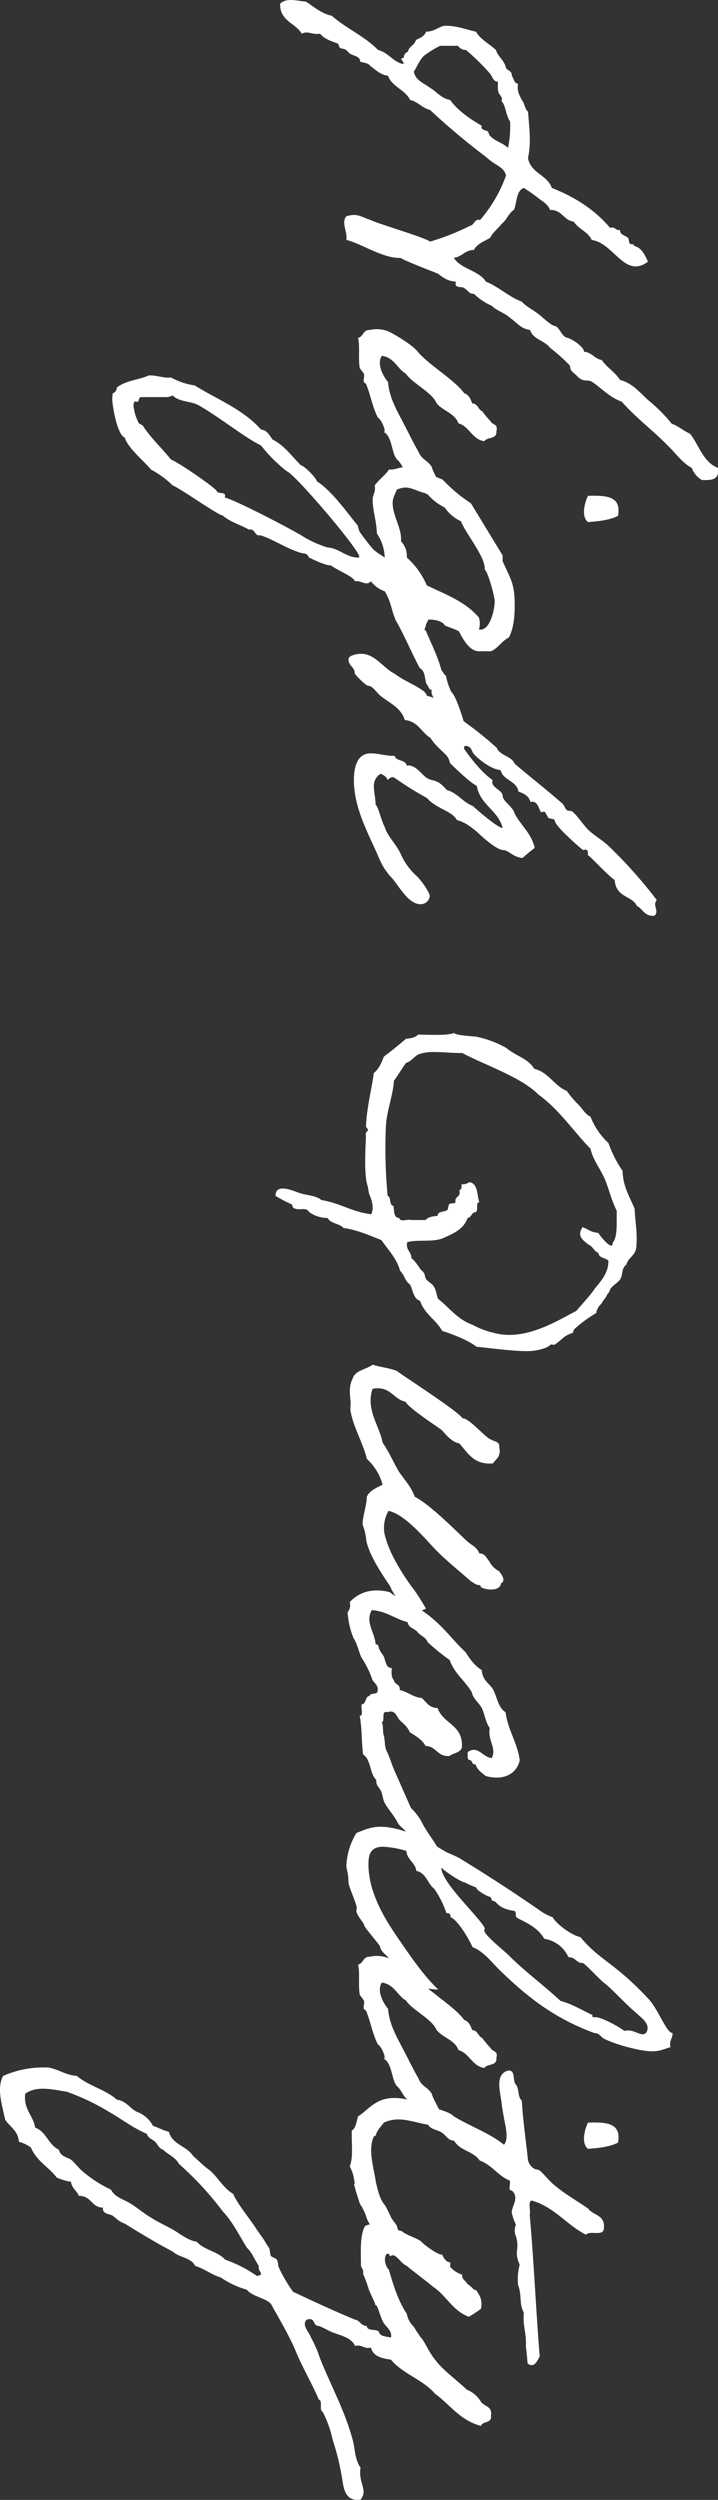 <svg xmlns="http://www.w3.org/2000/svg" width="207" height="720" viewBox="0 0 207 720">
  <rect x="0" y="0" width="207" height="720" fill="#333333" stroke="none"/>
  <path id="text01" d="M133.934-104.76c-1.68,4.324-6.481,5.405-9.841,8.048-.84,1.922-2.16,3.243-2.88,5.285a46.1,46.1,0,0,0-6.841,6.846c-2.16,2.4-4.92,4.564-5.761,8.048-2.28,1.441-3.6,3.844-5.761,5.285-.36,2.162-2.16,2.763-2.4,5.165-.84-.12-1.8,1.2-2.28,1.682a12.559,12.559,0,0,0-1.68,2.883c-.12,1.922-3.48,2.4-3.48,4.084-.84,1.682-2.4,3.123-3.48,4.564-1.2,1.561-2.04,3.363-3.48,4.684-1.44,3.844-4.2,6.486-5.761,10.33-3.24,2.042-3.6,7.207-6.841,9.249-.36-2.4-2.28-3.243-2.28-5.765-1.8-.961-2.52-3-3.48-4.684-1.68-.841-2.64-2.282-4.08-3.363-1.08-1.441-3-1.922-3.96-3.483-2.16-.961-5.521-.6-6.361-2.883a49.789,49.789,0,0,1,2.88-4.084c.96-1.2,1.68-2.763,3.48-3.483-.12-3.483,3-3.844,3.36-6.846,2.16-1.321,2.88-4.084,5.281-5.165.84-6.366,11.281-9.489,6.241-16.215-1.92.961-3.96,1.682-4.56,4.084-.72-.12-.24.721-.6,1.081-.36.48-1.32.24-1.68.6-.72.721-.96,2.522-2.28,2.282.24,1.441-1.08,1.321-.6,2.883-5.161,4.324-8.881,10.09-11.521,16.816-3.84,1.321-4.2,6.126-8.641,6.846-4.44-.961-8.641-.36-13.321,0-.72.961-2.52.961-3.36,1.8-1.32.6-2.4,1.441-4.68,1.081-.12,1.2-1.56,1.2-2.28,1.8-1.44-.12-1.44,1.2-2.28,1.682-2.28.48-3.12,2.282-5.161,2.883-1.8,1.922-3,4.444-5.281,5.765-.6,3-1.8,5.525-1.68,9.249.48,1.8,1.68,2.883,1.68,5.165,1.32.36,1.8,1.682,2.4,2.883,1.56.36,1.8,2.042,3.36,2.282a1.744,1.744,0,0,0,1.8,1.2c0,2.042,1.92-1.2,1.68.6-.84,2.763-3.24,3.964-3.96,6.846C9.6-2.9,7.321,2.5,3.72,6.585,3,9.708,1.2,11.63-.36,14.032c-.24,2.763-1.2,5.645.6,7.447,5.041.12,5.521-4.444,8.641-6.246-.96-1.922.36-2.642,0-5.285,1.68-1.321,2.28-3.724,2.88-5.165.12-.12,1.08-.36,1.2-.6.36-.6.12-1.2.6-1.682.24-.48.72-.6,1.08-1.2.6-.841.72-3,2.28-2.883.36-.961.36-2.4,1.2-2.883C19.2-6.027,20.642-7.228,21-9.63c3.24-1.2,3.96-4.925,6.961-6.366.48-2.282,2.28-3.363,2.88-5.765,4.32-4.564,9.121-10.33,12.6-14.894.96-1.321,1.68-2.042,2.28-2.883,1.2-1.682,2.04-3.844,4.08-4.084a40.4,40.4,0,0,1,12.721,7.447c-.36,1.8,1.44,1.561,1.68,2.883a69.885,69.885,0,0,1,4.56,11.531c-1.32,1.8-5.161,15.134-6.241,17.176-.84,2.763-2.04,3.6-1.08,6.967,1.92,1.561,4.32-.36,6.841,0,.84-3.964,5.4-10.57,5.161-15.615.96-1.441,3.84-9.129,4.56-10.81,1.08-1.441,2.16-2.763,2.28-5.165,2.04.6,1.32-1.561,1.8-2.282.6-1.081,1.92-1.682,1.68-2.883a17.02,17.02,0,0,0,3.48-5.165c1.44-1.441,2.04-3.724,3.48-5.285,1.2-1.8,3.12-3,3.48-5.765,2.76-.841,3-4.2,5.161-5.765a46.656,46.656,0,0,1,5.161-5.765c1.8,0,1.92-1.2,3.24-2.282,1.56-1.8.6-2.4,1.32-3.964,1.92-2.883,4.56-5.165,5.761-8.648,4.68-4.084,8.281-9.009,12.721-13.333,2.16-2.282,4.8-3.964,6.361-6.846a6.9,6.9,0,0,0,3.48-2.883c.12-2.522,0-4.684-2.4-4.684ZM41.764-44.223c-1.44,1.441-1.92,3.844-3.48,5.165-.24.36-.84.36-1.2.6-.48.48-.36,2.282-1.68,1.8-2.04,3.483-4.32,6.846-7.441,9.129-.48,2.642-2.4,3.844-3.48,5.765-1.44,1.8-2.04,4.2-4.68,4.684-1.56-.961-3.36-1.682-4.56-2.883a30.577,30.577,0,0,1-2.88-4.684v-5.165a2.7,2.7,0,0,0,1.2-2.282A62.08,62.08,0,0,1,20.4-39.058c.72-.6,2.4-.961,2.28-2.282a16.011,16.011,0,0,0,2.4,0c1.2-.12,1.2-.6,2.28-1.081.24-.12.96.12,1.08,0,.84-1.081,3.72-1.081,5.761-2.4A29.708,29.708,0,0,1,41.764-44.223Zm89.889,31.83c.96-1.081,2.88-1.682,3.72-2.883,5.4-2.763,7.561-6.366,6.241-10.09-3,.24-5.4,2.4-7.921,3.123-2.04,1.2-2.04,2.883-4.44,3.844-3.12,1.8-6,3.123-9.121,4.8-3.24,1.682-6.6,3.6-10.921,3.964-1.56,1.321-5.161,3.363-7.561,1.8.48-3.6,3.72-4.444,5.161-6.967,2.64-1.682,5.4-7.567,8.4-8.768,2.28-1.682,2.88-5.285,5.881-6.366.96-3.243,4.56-3.844,5.161-7.447-1.32-.841-.48-3.724-2.88-3.483-2.16-.6-1.8,1.2-2.88,1.682a27.758,27.758,0,0,1-2.88,2.4c-.48,1.2-2.16,1.2-2.28,2.883-1.2.48-2.52.961-2.88,2.282-3.96,2.883-8.161,10.21-11.881,13.333-1.92,1.441-4.92,6.366-6,8.648a9.084,9.084,0,0,0-.36,5.285c-.12,1.922,1.92,1.8,2.28,3.363,2.52-.6,5.641,0,8.641-.48.24-.12,1.44-1.081,1.68-1.2,1.2-.36,2.28.721,2.88-.6,3.12-1.321,6.961-1.922,9.841-3.483.12-.721,3.84-2.522,4.08-1.682C124.933-10.951,130.093-10.591,131.653-12.393Zm10.321-54.892c1.92.961,6,2.042,7.561,0-.24-3.243-.6-6.366-1.8-8.648C141.854-77.014,141.854-72.209,141.974-67.285ZM212.3-32.211c0-.24-.12-.36-.24-.36-2.16,0-12.721,3.243-13.561,4.684a19.5,19.5,0,0,1-4.68,1.561c-.6.721-.96.721-1.68,1.321-4.08,1.081-7.441,2.883-11.281,4.444-.24.841-.96,0-1.8,0l-1.44-.721v-.48c0-1.321.48-3.724,1.68-4.2.6-1.321.96-2.763,1.68-4.084,2.04-1.081,5.761-3,5.761-5.765V-39.3c-.84-2.042-3-3.123-3.96-5.165-2.76-1.441-6.241-1.682-9.241-1.682-6.241,0-7.441,1.081-12.721,3.483h-1.68l-15,9.129a44.9,44.9,0,0,1-6.841,8.168c-1.32,3.6-3.6,6.846-3.6,10.81,0,1.441.72,2.763.72,4.2v.48c1.68,1.081,2.88,2.883,4.56,4.084,1.92-.36,2.64.6,4.08.6,3.24,0,6.481-1.2,9.721-1.2a12.993,12.993,0,0,1,6.961-2.282l-1.32,2.042-.96,1.2a56.435,56.435,0,0,1-5.281,4.084l-1.68.48c-4.08,3.363-9.841,7.327-12.721,11.771-.96.12-4.56,3.724-4.56,4.564-2.64,2.642-5.761,4.8-7.441,8.168-1.2.961-2.76,1.561-2.88,3.363-5.881,5.165-8.641,12.612-12.721,19.1a20.047,20.047,0,0,1-2.28,6.846c.24,2.162-.6,3.844-.6,5.886v.48c1.32,3,1.44,6.606,3.48,9.249a1.7,1.7,0,0,1,1.68,1.2l1.56.12c2.04,0,10.441-1.441,11.161-3.6,3.12-.961,6.6-5.405,9.241-7.567a26.105,26.105,0,0,1,4.56-6.246c.96-2.4,8.761-13.333,8.641-14.414,1.92-2.162,2.64-5.045,4.08-7.567-.36-1.8,1.68-1.561,1.68-3V27c1.44-4.2,4.08-7.807,5.161-12.011a1.707,1.707,0,0,1,1.2-1.8c.72-1.561,2.28-4.684,2.28-6.366,1.2-1.441,3.36-6.846,4.56-6.846-.24-1.441.6-2.282.6-3.483a1.668,1.668,0,0,0-.6-1.2,8.267,8.267,0,0,0,2.88-3.964c3.12-1.922,5.161-1.8,8.521-3.243,2.16-1.441,11.041-5.405,13.561-6.846,1.08-1.682,2.64-1.321,4.56-1.922.72-.721,1.56-.48,1.8-1.561,1.32.36,1.8-.6,3-.6h.48c3.6-1.441,6.241-3.363,9.961-4.564C210.621-29.209,212.542-30.53,212.3-32.211ZM180.5-36.3v.48a5.738,5.738,0,0,0-3.48,0c-4.56,3.844-6.721,9.729-9.241,15.014a22.539,22.539,0,0,0-8.041,5.765,6.129,6.129,0,0,0-4.68,1.682c-3.6-.36-7.2,2.4-11.041,2.4-1.44,0-2.52-.721-3.84-1.2a7.848,7.848,0,0,1-.6-2.4c0-2.162,1.44-4.084,1.68-6.246a15.583,15.583,0,0,0,4.08-5.165,11.54,11.54,0,0,0,3.96-4.684c3.48-1.321,10.441-7.207,13.921-6.846.6-.961,7.8-2.883,9.121-2.883C174.5-40.379,180.5-39.178,180.5-36.3Zm-21,34.953c.36,0,.24.24.24.48,0,3.243-2.76,5.525-2.88,8.648a32.487,32.487,0,0,1-2.88,6.606c-1.8,2.642-10.8,19.939-11.521,23.062-1.92-.6-.84,1.8-1.8,2.282-.84.12-8.641,11.531-9.121,13.212-3.48,2.763-6.121,5.765-9.841,8.168l-.6,1.081a13.507,13.507,0,0,1-5.161,1.561,2.026,2.026,0,0,1-1.2-.36c.72-1.682-1.2-.721-1.2-1.922V54.03a3.916,3.916,0,0,0-.48-1.561c1.92-1.8,1.56-5.285,2.88-7.567,3.24-5.765,9.361-13.333,11.521-17.9a43.672,43.672,0,0,0,7.441-7.447C135.614,17.275,157.456-1.342,159.5-1.342Zm71.767-32.671c-1.08,2.883-3.72,4.324-4.56,7.447-3.48,3-2.28,3.844-3.48,5.765-.96,1.441-3.6,3.123-3.6,5.285a.723.723,0,0,0,.12.48c-1.92.24-1.2,3.123-2.88,3.483,0,3-.72,4.444-.72,6.967,0,3.844,3.96,4.8,7.681,4.8,8.4,0,15.842-4.444,22.682-7.327a18.316,18.316,0,0,0,5.641-3.724c2.52-2.162,7.441-4.684,7.441-8.168a2.627,2.627,0,0,0-2.28-2.642c-1.32,0-5.281,3-6.121,4.084a18.541,18.541,0,0,1-5.641,4.084c-3.12,1.321-5.4,3.964-8.161,4.8-2.4,1.2-5.761,1.8-6.481,2.642-1.92,0-3.36.48-5.041.48a4,4,0,0,1-3.84-1.922,4.752,4.752,0,0,1,1.2-1.8c.36,0,.48-.12.48-.24,0-.24-.72-.721-.72-1.441a2.03,2.03,0,0,1,.24-.6,100.44,100.44,0,0,0,5.761-9.249c3.24-2.883,3.72-7.327,6.361-8.648.72-2.883,2.88-5.045,3.36-5.765.48-.48,5.281-5.525,5.281-7.567,0-1.561,2.16-3,2.28-5.645a40.318,40.318,0,0,1-2.88-3.483c-4.2.961-6.481,3.964-9.841,5.765-2.04.48-3.48,3.363-5.161,3.483s-2.28,3-3.96,3a1.081,1.081,0,0,1-.6-.12c-2.4,3.724-9,8.288-9.121,8.288a2.486,2.486,0,0,1-.72-.24c0-1.441.72-1.8,1.8-2.282.72-.12,5.04-4.925,5.161-8.048,3.12-.721,3-4.684,6.241-5.165.48-1.682,1.32-3,3-3.483,0-.12-.12-.24-.12-.48,0-1.922,3-2.042,3-2.642,0-.24-.12-.6-.12-.841,0-.36,1.44-.841,1.8-1.2.24-.36.24-1.8.72-1.8,1.68,0,8.521-8.048,8.521-8.168s-.12-.48-.12-.721c0-.6.84-.721,1.08-.721.12,0,.36.12.48.12,0-.48,5.641-5.525,7.2-7.807,5.161-.36,4.44-5.045,7.441-6.366.84-1.682,2.88-2.162,2.88-4.684,0-.841-.84-.961-1.32-.961-.6,0-1.32.36-2.04.36a1.939,1.939,0,0,1-1.2-.48,136.664,136.664,0,0,0-15.6,13.933c-1.68,1.8-2.88,3.964-4.56,5.765-1.56,1.561-3.72,2.883-5.281,4.564-.36.48-.12,1.2-.48,1.682s-1.32.721-1.8,1.2c-4.8,5.525-7.921,9.609-11.521,13.813-2.28.961-2.28,4.2-4.56,5.165-4.92,5.285-9,11.411-13.2,17.3-1.2.48-1.56,1.561-1.8,2.883-1.92.12-3.96,6.246-6.361,9.249-1.68,3.363-5.761,5.645-5.761,9.729,0,1.2.48,3.6,1.56,3.6,2.04,0,2.16-1.8,4.08-1.8.24,0,3.6-3.123,3.6-3.964,0-1.2,2.04-2.4,2.88-3.483,2.04-2.522,3.48-6.006,6.961-6.967.36-3.844,3.6-4.8,5.161-7.447,2.04-1.2,3.48-3.123,5.161-4.684.84-.721,1.8-.721,2.28-1.081,0-.12,5.161-5.165,6.361-7.567,5.521-.961,6.961-6.126,12.121-7.447C237.624-41.34,233.3-36.3,231.263-34.013ZM345.995,18.236c0-.24.96-.36,1.08-.6.96-1.922-.48-3.483,1.2-4.564a8.944,8.944,0,0,0,1.68-5.285c1.68-.841,1.56-3.483,2.88-4.564.6-4.2,2.16-7.447,3.48-10.93,2.64-1.8,5.281-4.444,8.881-5.405,1.08-1.2,3-1.441,3.96-2.883,1.68-.841,4.08-.961,4.68-2.883,3.72-1.2,5.4-4.564,8.641-6.366.96-3,2.76-7.687,4.56-9.849.48-4.8,1.56-12.372,1.2-16.215-.24-2.162-.96-4.564-1.8-5.165-.12-.12.12-.961,0-1.2-.6-.961-1.44-1.8-2.28-2.883a7.76,7.76,0,0,1-1.08-2.282c-.12-.12-1.08-.36-1.2-.6a39.031,39.031,0,0,1-4.56-6.246,3.926,3.926,0,0,1-2.4-1.2c-.48-.48-1.2-.721-1.68-1.2s-1.2-.6-1.68-1.081-.6-.24-1.2-.6c-1.08-.721-1.8-2.282-2.88-2.883-1.32-.721-3-.24-4.08-1.682-2.16-.6-2.64-2.763-5.16-2.883-4.2-.36-7.2.36-10.921.48-3.48,1.441-6.361,3.363-10.921,3.483a33.723,33.723,0,0,1-8.041,4.084,20.171,20.171,0,0,1-7.561,5.165c-.72,1.561-2.28,2.282-3.48,3.483a26.648,26.648,0,0,1-3.96,3.363c-1.44,3.6-5.4,5.285-6.361,9.369-3,1.8-3.72,5.405-6,8.048a30.372,30.372,0,0,0-3.24,8.648c-.12.6-.36,6.246-1.08,6.366.84,2.042.48,7.687.48,10.45.84.721,1.08,2.042,1.2,3.483,1.8,2.042,3.48,4.2,5.161,6.366,1.8.721,3.6,1.441,4.68,2.883,5.161.721,9.961,2.042,15.482,2.282.12,0,.48-.6,1.2-.6-.12,0,.24.48.6.6.24.12.72,0,1.08,0,5.04.24,11.4.48,14.161-.48.96-.24,1.68-.24,2.4-.48,1.68-.721,3.84-1.441,5.761-.6-.6,5.525-3.24,9.009-4.08,14.414-1.44,1.561-1.32,4.8-2.28,6.967-.72,2.042-2.4,6.246,1.08,6.246A40.665,40.665,0,0,0,345.995,18.236Zm11.161-92.607c2.52-.12-1.92,3.6-2.88,4.084-.36,2.522-.84,2.522-1.68,4.564,2.64,1.8,3.84-.24,5.041-1.682.48-1.321,1.92-1.561,2.4-2.883,1.56-.12,1.32-2.162,2.28-2.883,3.48,0,5.641,2.042,8.041,3.964,2.28,1.561,4.2,3.483,6.361,5.285,2.76,5.405,8.761,14.654,6.361,23.662a25.032,25.032,0,0,1-2.4,6.366c-1.56,4.324-4.921,6.606-7.441,9.849-1.2.48-2.4.48-3.48,1.2-.96.48-1.44,1.8-2.28,2.282-.6.36-1.2.24-1.68.6-.48.24-.96.961-1.2,1.081a14.388,14.388,0,0,0-3.12,2.522c-1.92,0-2.16,1.682-4.56,1.2-.84-3.123.12-7.567-1.2-10.45-1.2-2.642-2.4-5.765-5.761-6.967-.12-1.081-1.56-1.081-1.68-2.282-.36-.961-2.76.12-2.88-1.081-2.16.721-5.4.36-5.761,2.883a3.24,3.24,0,0,1,.6,2.282c.72-.12,1.56-.12,1.68.6,2.16-.6,1.68,1.441,3.48,1.081.6.24.12,1.321.6,1.8.24.36,1.44.24,1.68.6.6.721.24,2.763,1.68,2.763.12,1.561.36,2.763,1.2,3.483v4.084c-.36.961.72,3.363-.6,3.483,0,1.682-2.04,1.441-3.48,1.682-.12,1.321-2.52.6-2.88,1.682a144.667,144.667,0,0,1-20.522.48c-4.44-.36-8.521-2.042-12.6-2.282-1.68-1.2-3.48-2.282-5.161-3.483-.48-1.561-1.68-2.162-2.4-3.483-1.44-3.363-.36-8.168-.48-12.732,3.48-6.486,6.961-17.056,12-21.981,4.2-5.886,10.561-10.09,15.6-15.014,3.24-.721,5.641-2.763,8.641-4.084,2.88-1.2,6.121-1.922,9.241-3.483C351.276-75.452,355.236-75.933,357.156-74.371Zm99.37,57.654c-4.08,3-10.441,7.087-15.962,8.168a10.05,10.05,0,0,1-6.241-1.2c.96-4.925,8.641-11.05,11.641-14.053s5.761-6.486,8.641-9.729c.6-1.081,1.08-1.441,1.08-2.4.12-.6.36-.24.6-.48.84-1.321,1.32-5.525-1.08-5.765-.84-1.682-2.88.12-3.48.48a6.673,6.673,0,0,1-2.88,2.883c-.96.841-2.28,1.2-2.28,2.883-1.8.6-2.4,2.282-3.48,3.483-3.48,3.724-10.561,10.69-12.841,15.134-2.88.961-5.04,3.123-7.441,4.684-2.76,1.561-5.521,2.763-8.161,4.564-4.92.961-9.6,4.925-15.482,2.883-.96-5.165,3-5.886,3.72-9.489,1.68-.721,7.081-9.009,8.161-10.45,1.32-1.2,3.48-2.883,3.84-5.045,2.76-2.522,6.241-4.2,5.761-9.729-1.32-.841-1.92-2.4-4.56-1.8-1.8-.24-1.68,1.441-2.28,2.282-.24,1.441-6.361,6.486-6.121,8.288-2.04,1.2-12.241,17.176-13.681,18.978-.84,2.162-1.08,4.8-1.8,6.967,1.44,1.8,1.56,5.045,4.08,5.765,2.28,1.2,4.8.721,6.361.6.84-.12,1.92.12,2.88,0,4.8-.841,9.481-3.724,13.8-4.684a15.673,15.673,0,0,1,7.441-4.564c.96,1.8,1.68,3.724,3.48,4.564,2.64,0,5.4,1.2,8.041,1.2a16.514,16.514,0,0,1,4.68-1.081c5.641-1.2,13.2-7.207,13.561-7.087s7.921-4.925,7.921-4.925-1.8-5.285-2.04-5.165C462.047-20.32,458.326-18.158,456.526-16.717Zm75.368-7.567c-2.76,1.561-4.8,3.243-7.2,4.564a16.312,16.312,0,0,0-4.8,3.483c-3.48,1.561-6.841,3-10.321,4.564-1.8.841-3.96,1.441-5.761,2.282-1.8.961-3.24.48-5.161,1.081-1.08.24-2.52,0-3.48.48-.36-1.081-3.48.36-2.88-1.682-.84-2.282,1.44-2.642,2.28-3.483,1.08-1.081,1.92-2.282,3.48-2.883,1.08-1.682,2.16-3.6,3.96-4.564.12-3.243,3.24-3.363,2.88-6.967-.84-.961-.84-2.883-2.28-3.483-6.721-.6-6.841,5.405-11.521,6.967,0,2.4-1.68,3.243-2.88,4.564-.24,2.642-1.8,3.964-2.28,6.366-1.8-.24-1.56,1.561-2.88,1.682-.72.721-2.04.721-3.48.6.12,1.8-2.4,1.8-3.48,2.4-.6.36-.96.721-1.68,1.081-.72.48-1.68.12-1.68,1.2-3.24.12-6.361,3.123-9.841,1.081.36-4.324,2.52-6.606,3.48-10.33,1.68-.24,1.8-2.042,2.88-2.883s1.44-2.4,2.88-2.883a66.346,66.346,0,0,0,5.161-6.366c3.84-1.321,6-4.444,9.241-6.366,1.92-.36,2.88-1.922,4.56-2.883,1.8-.841,4.08-1.081,5.761-2.282,3.72.6,5.761-2.042,8.641-.6-.12,2.642-3.84,3.964-1.68,6.967.84-.12,2.16.24,2.28-.6,0-.841,1.44-.48,1.2-1.682,1.68-.48,2.4-1.8,3.36-2.883,1.44-4.8-.36-9.009-4.56-9.849-5.161.721-8.521,3.363-13.8,4.084-1.2,2.042-4.08,2.4-6.361,3.483-1.92,1.081-2.76,3.243-5.761,3.363-1.2,2.042-3.12,3.363-5.161,4.684-3.12,3.363-6.961,6.126-9.841,9.729-1.68,1.8-2.76,4.2-4.56,5.765a14.185,14.185,0,0,1-2.88,6.366c-1.32,5.165.12,9.009,2.88,11.531a3.123,3.123,0,0,1,2.88.6A23.508,23.508,0,0,0,470.928.339c1.8-1.2,4.921-1.8,5.761-2.4a28.546,28.546,0,0,1,5.761-2.883c1.32-.24,1.8-1.922,3.48-1.682,1.56-.24.6,2.162,1.68,2.282.12,1.441,2.28.841,2.4,2.282.96.36,3.36-.6,3.36.6,3.96-.721,6.841-.48,11.041-.961,1.68-2.4,5.4-1.8,7.441-3.844,1.44.12,1.68-.48,2.88-1.2,1.08-.6,2.4-.6,3.48-1.081,2.04-1.081,3.6-2.642,5.641-3.724s1.56-1.922,3.6-2.883c1.92-.961,4.2-3.964,6.241-5.045C533.334-20.08,531.894-24.284,531.894-24.284Zm40.2.24c-3.12,3.363-7.561,6.606-12.961,10.33-4.92,3.363-13.561,9.729-23.042,9.729-2.4,0-5.041-.36-5.041-4.2a28,28,0,0,1,1.2-6.726c2.64-.24,3.24-2.522,5.761-2.883.6-2.883,3.72-3.243,5.161-5.165a26.994,26.994,0,0,1,6.961-3.483c.12-.841.12-1.2,1.2-1.2.72-1.922,5.521-4.925,8.641-6.366,1.32-3.363,4.44-5.525,6.841-8.048,8.041-8.288,13.8-15.975,17.882-27.026,0-1.441,1.08-1.8,1.68-2.883,1.8-3.6,3.6-10.69,3.6-13.813,0-2.162-.72-3.6-1.2-5.285a2.341,2.341,0,0,1-.84.12c-1.32,0-1.8-.721-3.24-.721,0,1.8-6.6,3.964-9.841,6.967C564.417-74.972,563.7-70.528,557.1-65.123c-.84,3.363-4.32,7.327-5.761,8.048a13.584,13.584,0,0,1-1.8,3.483c-5.161,7.447-10.321,15.375-15,23.062-.96,1.561-1.56,3.483-2.28,4.684-3.6,5.886-6.961,12.612-6.961,18.377,0,2.883.96,4.8,1.8,6.967a19.93,19.93,0,0,0,9.241,2.883c1.44,0,1.92-.6,5.161-.6,1.68-.36,6.121-2.4,7.2-2.4.12,0,.48.12.72.12,1.44,0,3.6-2.282,4.32-2.282.48,0,4.56-3.6,6-4.564,1.56,0,2.76-2.4,4.32-3.123,1.8-.841,7.2-7.327,7.2-7.087C571.258-17.077,572.458-23.924,572.1-24.044Zm11.161-60.417c.84,0,1.8.36,1.8,1.441,0,1.2-1.08,2.4-1.08,4.2a3.329,3.329,0,0,0,.12,1.081c-1.56,2.042-3.96,6.726-3.96,8.288,0,.48.12,1.2-.6.841-1.44,3.123-3.24,6.006-4.08,9.249-4.56,4.925-8.521,10.33-13.2,15.014-1.44,1.441-5.761,6.967-7.081,6.967-.12,0-.48-.12-.72-.12C550.856-35.575,541.375-25,537.054-25c.96-.841,4.32-5.765,4.32-6.967,0,.48,1.44-3.123,1.44-3.123.84,0,2.64-3.363,2.64-3.844,0-.6,1.2-.36,1.2-.961,0-1.2,2.16-1.081,2.88-6.126.24-.721,1.32-.24,1.8-.6.84-.841,2.28-5.886,6.241-8.048a9.07,9.07,0,0,1,5.281-6.967c0-2.162,1.68-2.162,1.68-4.084,0-.6,4.44-4.564,5.761-6.246,2.28-2.883,6-6.006,8.641-9.249C580.138-82.419,581.459-84.461,583.259-84.461Zm16.922,72.068c.96-1.081,2.88-1.682,3.72-2.883,5.4-2.763,7.561-6.366,6.241-10.09-3,.24-5.4,2.4-7.921,3.123-2.04,1.2-2.04,2.883-4.44,3.844-3.12,1.8-6,3.123-9.121,4.8-3.24,1.682-6.6,3.6-10.921,3.964-1.56,1.321-5.161,3.363-7.561,1.8.48-3.6,3.72-4.444,5.161-6.967,2.64-1.682,5.4-7.567,8.4-8.768,2.28-1.682,2.88-5.285,5.881-6.366.96-3.243,4.56-3.844,5.161-7.447-1.32-.841-.48-3.724-2.88-3.483-2.16-.6-1.8,1.2-2.88,1.682a27.748,27.748,0,0,1-2.88,2.4c-.48,1.2-2.16,1.2-2.28,2.883-1.2.48-2.52.961-2.88,2.282-3.96,2.883-8.161,10.21-11.881,13.333-1.92,1.441-4.92,6.366-6,8.648a9.084,9.084,0,0,0-.36,5.285c-.12,1.922,1.92,1.8,2.28,3.363,2.52-.6,5.641,0,8.641-.48.24-.12,1.44-1.081,1.68-1.2,1.2-.36,2.28.721,2.88-.6,3.12-1.321,6.961-1.922,9.841-3.483.12-.721,3.84-2.522,4.08-1.682C593.46-10.951,598.62-10.591,600.181-12.393ZM610.5-67.285c1.92.961,6,2.042,7.561,0-.24-3.243-.6-6.366-1.8-8.648C610.382-77.014,610.382-72.209,610.5-67.285Zm37.924,53.21c-1.68.24-3.84-.12-4.44,1.2a35.15,35.15,0,0,0-3.48.6c-1.08.48-1.8,1.321-2.76,1.8-.12,0-3.24,1.561-3.36,1.682-1.92,1.682-4.8,2.162-6.6,2.642-4.2.6-9.481,2.4-13.321.6-.12-.12,0-.48-.48-.6-1.32-.36-2.16-1.321-3.48-2.282-2.04-4.444-.12-8.168.6-12.732,1.44-.841,1.44-2.763,2.28-3.964.72-1.2,2.4-1.922,2.28-3.483,3.12-1.922,2.88-5.405,5.761-7.447,1.32-3.6,4.44-5.285,5.76-8.648.84-.36,3,.6,2.88-.6,2.04-2.4,4.921.24,6.361,0a14.839,14.839,0,0,0,3.48-1.2,4.1,4.1,0,0,0,3.36,0c3.96-1.2,4.2.721,8.161-1.081a16.62,16.62,0,0,0,5.761.48c3.24-1.2,5.521-.24,8.041-1.682,3.72.36,5.881-.721,9.241-.6-.12.12,2.4-.24,5.4-.48,1.44-1.8-.6-2.763-2.04-3.483-13.321,1.081-27.483,1.682-40.8,2.883-1.2-.36-3.84.6-4.08-.6,1.92-6.606,6.961-9.969,9.841-15.615-1.32-1.081.6-5.165-1.8-5.165-3.96-.48-3.72,3.123-5.761,4.564-2.16,3.123-3.96,6.366-6.361,9.249-1.2,1.682-3.72,3.6-4.56,4.684-.36.48-.24,1.2-.6,1.682a4.107,4.107,0,0,1-2.28,1.682c-5.761.6-11.281,1.441-17.282,1.8-.84,1.2-3.48.721-4.56,1.682-1.08,1.081-4.32,0-4.08,2.282,1.2,3.964,6.121,2.162,9.841,1.8,2.64-.36,5.521-.961,6.841-1.2,1.8-.24,3.84-.36,4.681.6-3.36,4.084-5.281,9.729-8.161,14.414-1.68,1.561-2.52,6.846-3.96,9.849-.84,3.123-1.68,6.126-1.2,9.129.6,4.084,3.72,6.246,5.161,8.648,1.56.48,3.36.6,4.08,1.8,3.48.12,7.8-.48,10.321.6a10.024,10.024,0,0,1,3.48-1.2c2.52-.6.6.24,2.4-.24,1.08-.24,3.24-.961,3.96-1.2,1.44-.36,1.56-.841,2.28-1.081a11.386,11.386,0,0,1,2.52-1.081c1.92-.6,3.96-2.4,5.16-3,1.92-.961,3.24-2.522,6.121-3.844C647.945-11.552,650.226-12.633,648.425-14.074Zm-8.161,11.05c2.64,1.561,7.321,1.2,11.521,1.2.72-.24,1.08-.841,2.28-.6a34.976,34.976,0,0,1,4.56-1.682c1.2-.48,3.6-1.682,4.08-1.8.6,0,.24-.36.6-.48,1.44-.721,3.24-1.081,4.56-1.8,1.44-.721,2.52-2.763,4.56-2.282-.36,1.321-.24,3.123-1.68,3.483-.96.721,0,3.363-1.68,3.483,0,1.682-1.56,1.922-1.8,3.363-2.52,6.126-5.28,12.011-8.041,17.9a44.12,44.12,0,0,1-6.961,4.084c-.72.36-1.56.12-2.28.6-.48.24-.6,1.321-1.08,1.682-.72.36-1.8.24-2.4.6-.36.24-1.2.841-1.68,1.081-1.2.721-2.28,1.561-3.48,2.4-3.6,2.282-6.6,5.045-10.321,6.846-1.8,3-5.281,4.684-6.961,6.967-1.32,1.8-2.64,3-3.96,4.564-2.88,1.8-3.24,6.006-6.961,6.967-.36,1.682-1.2,3-1.68,4.564a8.723,8.723,0,0,0-4.08,4.684c-.96,2.042-3.12,3-3.48,5.765-2.88,3.123-3.96,8.168-6.841,11.531-.24,3.243-1.8,5.045-2.4,8.048a28.926,28.926,0,0,0,2.4,13.212c3.6,1.922,8.521.24,12.6-.6,2.04-1.321,3.12-3.724,6.361-3.964a10.447,10.447,0,0,1,1.68-3.483c3.84-1.561,5.641-5.165,8.641-7.447a15.993,15.993,0,0,0,1.2-4.084c1.92-.24,2.52-1.682,4.08-2.282-.12-3.6,3.36-3.6,3.36-6.967,1.92.36,1.8-2.042,2.4-2.883,0,0,.48-.48.48-.6a8.258,8.258,0,0,0,1.8-2.883c2.76-4.444,5.521-9.009,8.041-13.813,1.68-1.8,1.68-5.285,4.08-6.366.84-2.763,2.52-4.684,3.36-7.447a25,25,0,0,0,3.48-7.447c2.04-1.682,2.28-5.165,4.08-6.967,4.2-2.282,8.521-4.925,13.2-6.967,4.8-1.922,9.6-4.8,14.4-6.846.24-1.2,3.12,0,3.48-1.081a31.1,31.1,0,0,1,8.041-2.883,71.641,71.641,0,0,1,12.121-2.883c3-.48,5.641-1.321,5.16-5.165-2.88-2.282-4.68.721-9.241,0-2.28,1.682-5.521,1.561-8.041,2.282-8.521,2.282-15.962,6.486-23.642,9.489a31,31,0,0,0-5.761,2.522c-1.44.36-3.6,2.883-5.161,1.2-.84-2.642,1.92-1.561,1.8-3.483.48-1.2,1.08-2.282,1.68-3.483,1.08-2.642,1.56-5.765,4.08-6.967-.48-2.042.96-2.4.48-4.564,2.52-.6,3.12-3.123,3.48-5.765,4.08-3.363,5.761-9.249,9.841-12.732,3.12-4.324,7.681-7.207,9.241-13.212-1.44-.48-.72-3.243-2.88-2.883-2.88-.48-2.64,1.922-4.08,2.883a8.321,8.321,0,0,0-3.48,4.084c-2.88,3-5.641,6.967-8.641,9.129a14.56,14.56,0,0,1-1.68,1.2c-1.44.961-3.84,2.042-4.68,2.883-.48.48-1.2.721-1.68,1.2a13.179,13.179,0,0,0-1.68,1.081,6.518,6.518,0,0,1-3.48,1.8c-3.6,2.4-8.041,3.844-12.721,5.165-.84.961-3.36,1.682-4.56.6-.12-3.123,2.52-3.6,3.48-5.765,1.44-1.682,4.56-5.886,6-7.567,2.52-3.844,6.961-5.645,8.641-10.33a34.786,34.786,0,0,0-2.28-3.483c-2.88-.6-4.2.721-5.16,1.2-.24,0-.36.961-.6,1.081-.48.24-1.32,1.682-1.8,1.922s-1.08,1.441-2.28,1.2a7.371,7.371,0,0,1-2.28,3.483c-.24.12-.96-.24-1.2,0-.12.12-.24.841-.48,1.081a4.747,4.747,0,0,1-1.8,1.2c.12,1.321-3,5.405-3.72,6.006-.84.721-2.16,4.925-3,5.525C640.985-10.471,638.464-7.108,640.265-3.024ZM654.066,27c.48,0,.48.721.6,1.2a36.343,36.343,0,0,0-4.68,9.129c-2.4,2.042-2.76,6.126-5.161,8.168-.36,2.522-2.28,4.8-3.48,6.846-1.2,2.162-2.16,4.324-3.48,6.366-1.2,2.042-2.76,3.844-3.96,5.765-1.32,2.042-1.8,4.564-4.08,5.765a36.884,36.884,0,0,1-5.161,8.048c-.96,1.2-2.52,2.282-3.48,3.483-.6.721-.84,3.123-2.88,3.483-1.32,3-5.161,3.6-6.361,6.846-3.6.6-5.161,3.363-9.721,2.883-2.4-3.123-1.32-7.687-.6-12.011a66.717,66.717,0,0,1,5.761-12.131c2.04-3.6,4.68-6.967,6.361-10.93,1.2-.36,1.56-1.561,2.28-2.4.72-.721,1.92-1.081,2.28-2.282,1.44-1.441,2.16-3.6,4.08-4.564a92.349,92.349,0,0,1,13.8-12.732c2.88-2.763,6.841-4.684,10.321-6.846,1.44-1.561,3.6-2.282,5.281-3.483C652.986,27.845,653.226,27.125,654.066,27Z" transform="translate(102.24 0.831) rotate(90)" fill="#fff"/>
</svg>
